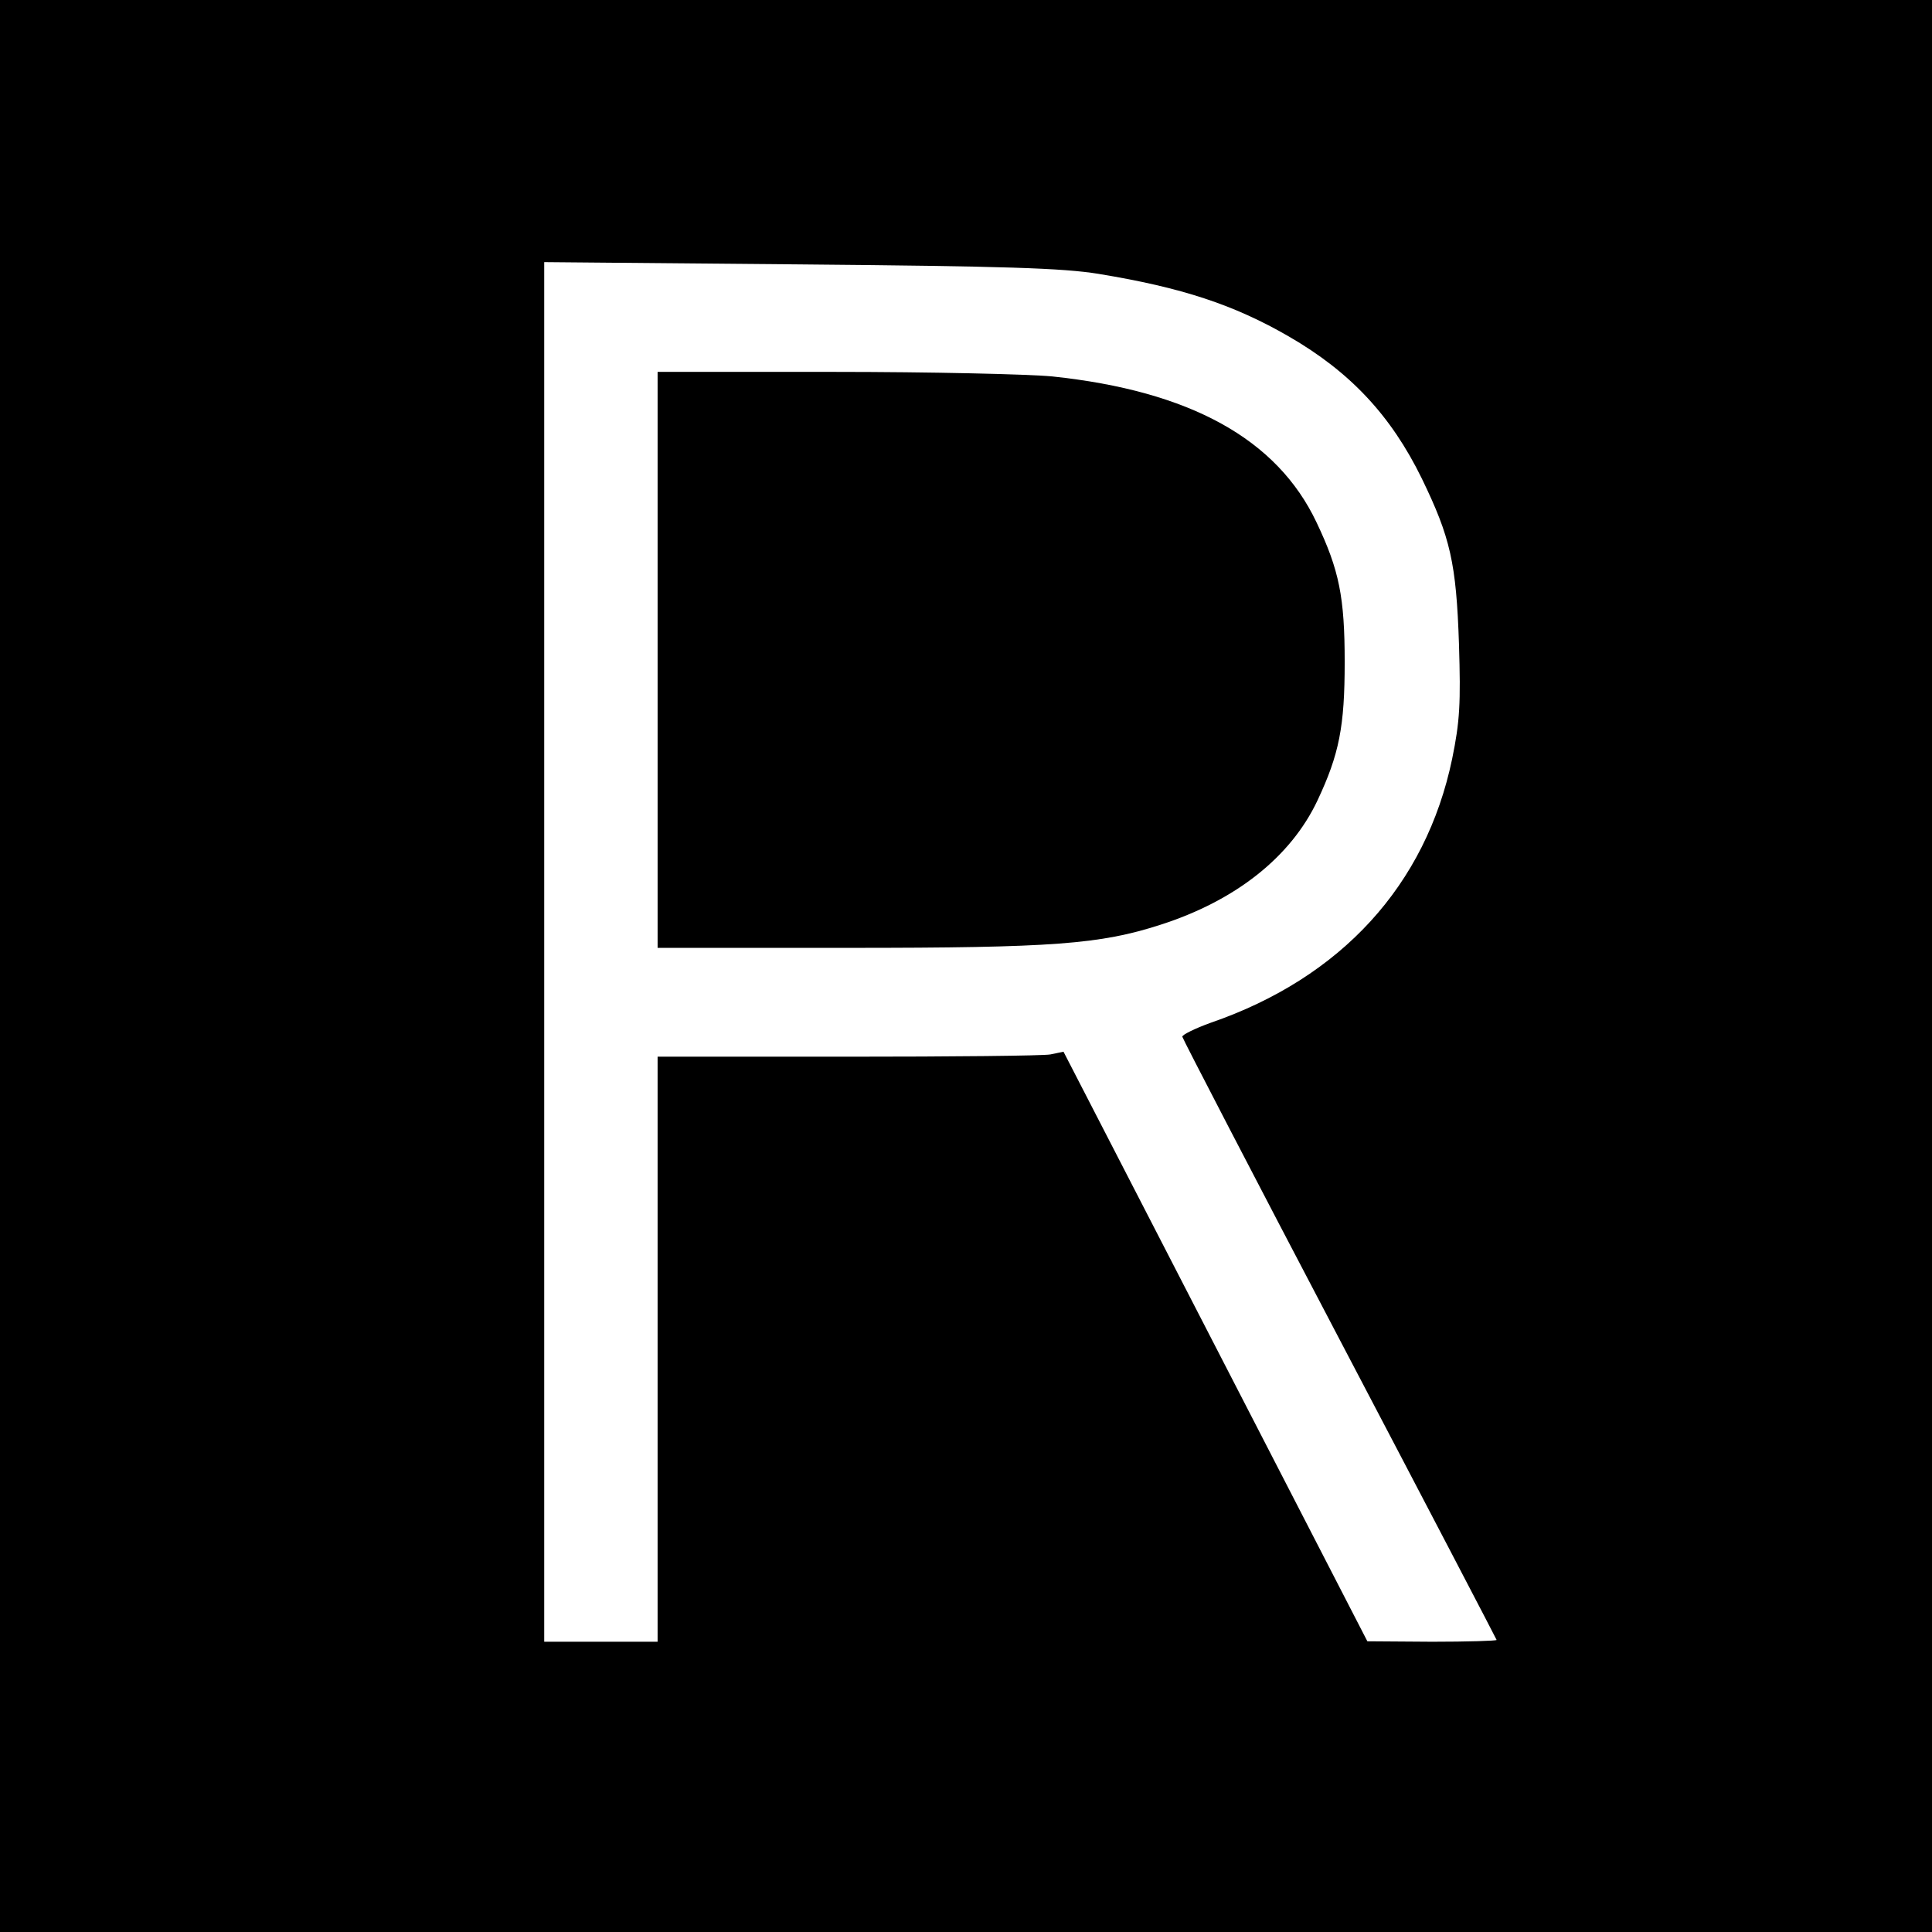 <?xml version="1.0" standalone="no"?>
<!DOCTYPE svg PUBLIC "-//W3C//DTD SVG 20010904//EN"
 "http://www.w3.org/TR/2001/REC-SVG-20010904/DTD/svg10.dtd">
<svg version="1.0" xmlns="http://www.w3.org/2000/svg"
 width="426pt" height="426pt" viewBox="0 0 426 426"
 preserveAspectRatio="xMidYMid meet">
<g transform="translate(0,426) scale(0.1,-0.1)"
fill="#000000" stroke="none">
<path d="M0 2130 l0 -2130 2130 0 2130 0 0 2130 0 2130 -2130 0 -2130 0 0
-2130z m2423 1526 c183 -30 298 -68 419 -138 135 -78 225 -174 293 -313 63
-130 76 -186 82 -365 4 -131 2 -170 -15 -253 -58 -279 -245 -483 -532 -582
-36 -13 -64 -27 -63 -31 1 -5 157 -306 347 -668 190 -362 346 -661 346 -662 0
-2 -64 -4 -142 -4 l-143 1 -335 650 -335 650 -29 -6 c-16 -3 -217 -5 -447 -5
l-419 0 0 -645 0 -645 -125 0 -125 0 0 1521 0 1521 563 -5 c451 -4 581 -8 660
-21z"/>
<path d="M1450 2805 l0 -635 423 0 c449 0 553 8 686 51 165 53 287 149 346
274 48 102 60 163 60 305 0 143 -12 203 -62 308 -87 184 -279 290 -583 322
-52 5 -269 10 -482 10 l-388 0 0 -635z"/>
</g>
</svg>
